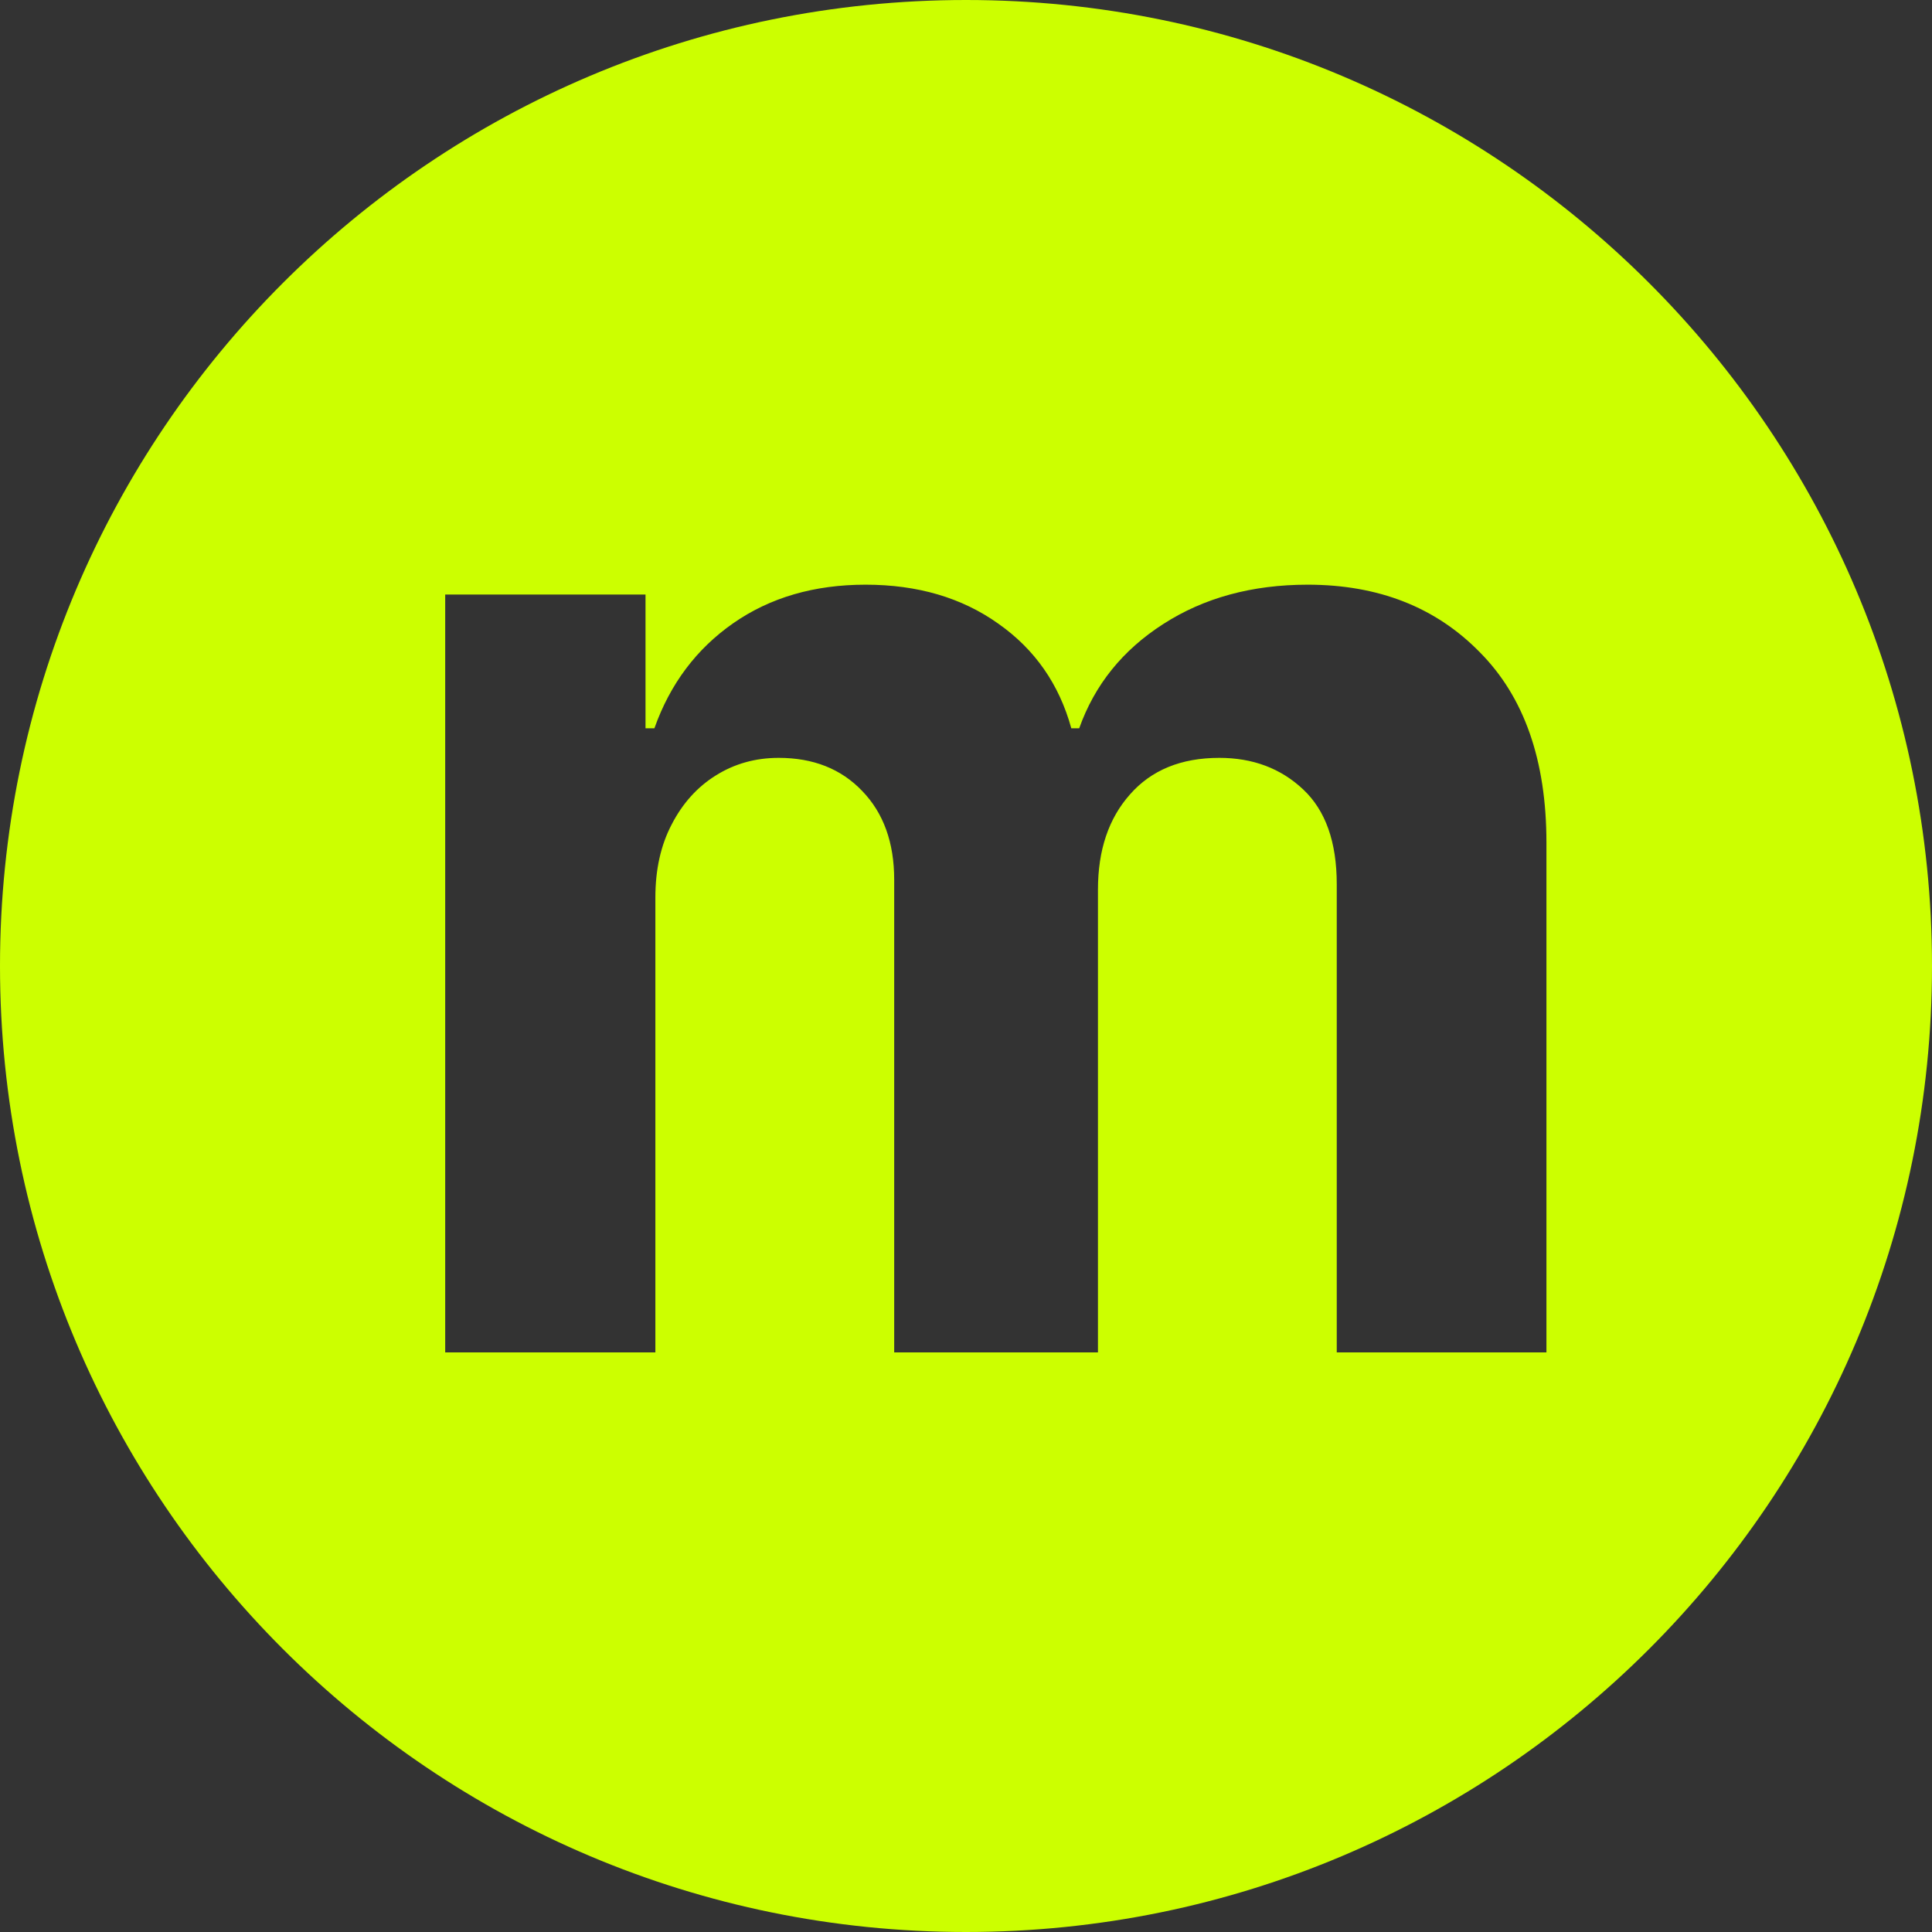 <svg width="60" height="60" viewBox="0 0 60 60" fill="none" xmlns="http://www.w3.org/2000/svg">
<rect x="0" y="0" width="60" height="60" fill="#333333" stroke="none"/>
<path fill-rule="evenodd" clip-rule="evenodd" d="M30 60C46.569 60 60 46.568 60 30C60 13.432 46.569 0 30 0C13.431 0 0 13.432 0 30C0 46.568 13.431 60 30 60ZM13.826 18.464V42H20.353V27.873C20.353 27.004 20.522 26.248 20.859 25.605C21.196 24.951 21.651 24.445 22.223 24.087C22.805 23.72 23.459 23.536 24.184 23.536C25.257 23.536 26.12 23.878 26.774 24.562C27.438 25.247 27.77 26.166 27.77 27.321V42H34.098V27.627C34.098 26.401 34.43 25.416 35.094 24.67C35.758 23.914 36.682 23.536 37.867 23.536C38.909 23.536 39.778 23.863 40.472 24.517C41.167 25.17 41.514 26.151 41.514 27.459V42H48.026V26.171C48.026 23.618 47.337 21.646 45.958 20.257C44.589 18.857 42.806 18.158 40.61 18.158C38.884 18.158 37.387 18.566 36.121 19.383C34.864 20.19 33.996 21.268 33.516 22.617H33.27C32.893 21.248 32.137 20.165 31.003 19.368C29.869 18.561 28.495 18.158 26.881 18.158C25.287 18.158 23.919 18.556 22.774 19.353C21.63 20.15 20.813 21.238 20.323 22.617H20.047V18.464H13.826Z" fill="#CCFF00"/>
</svg>
